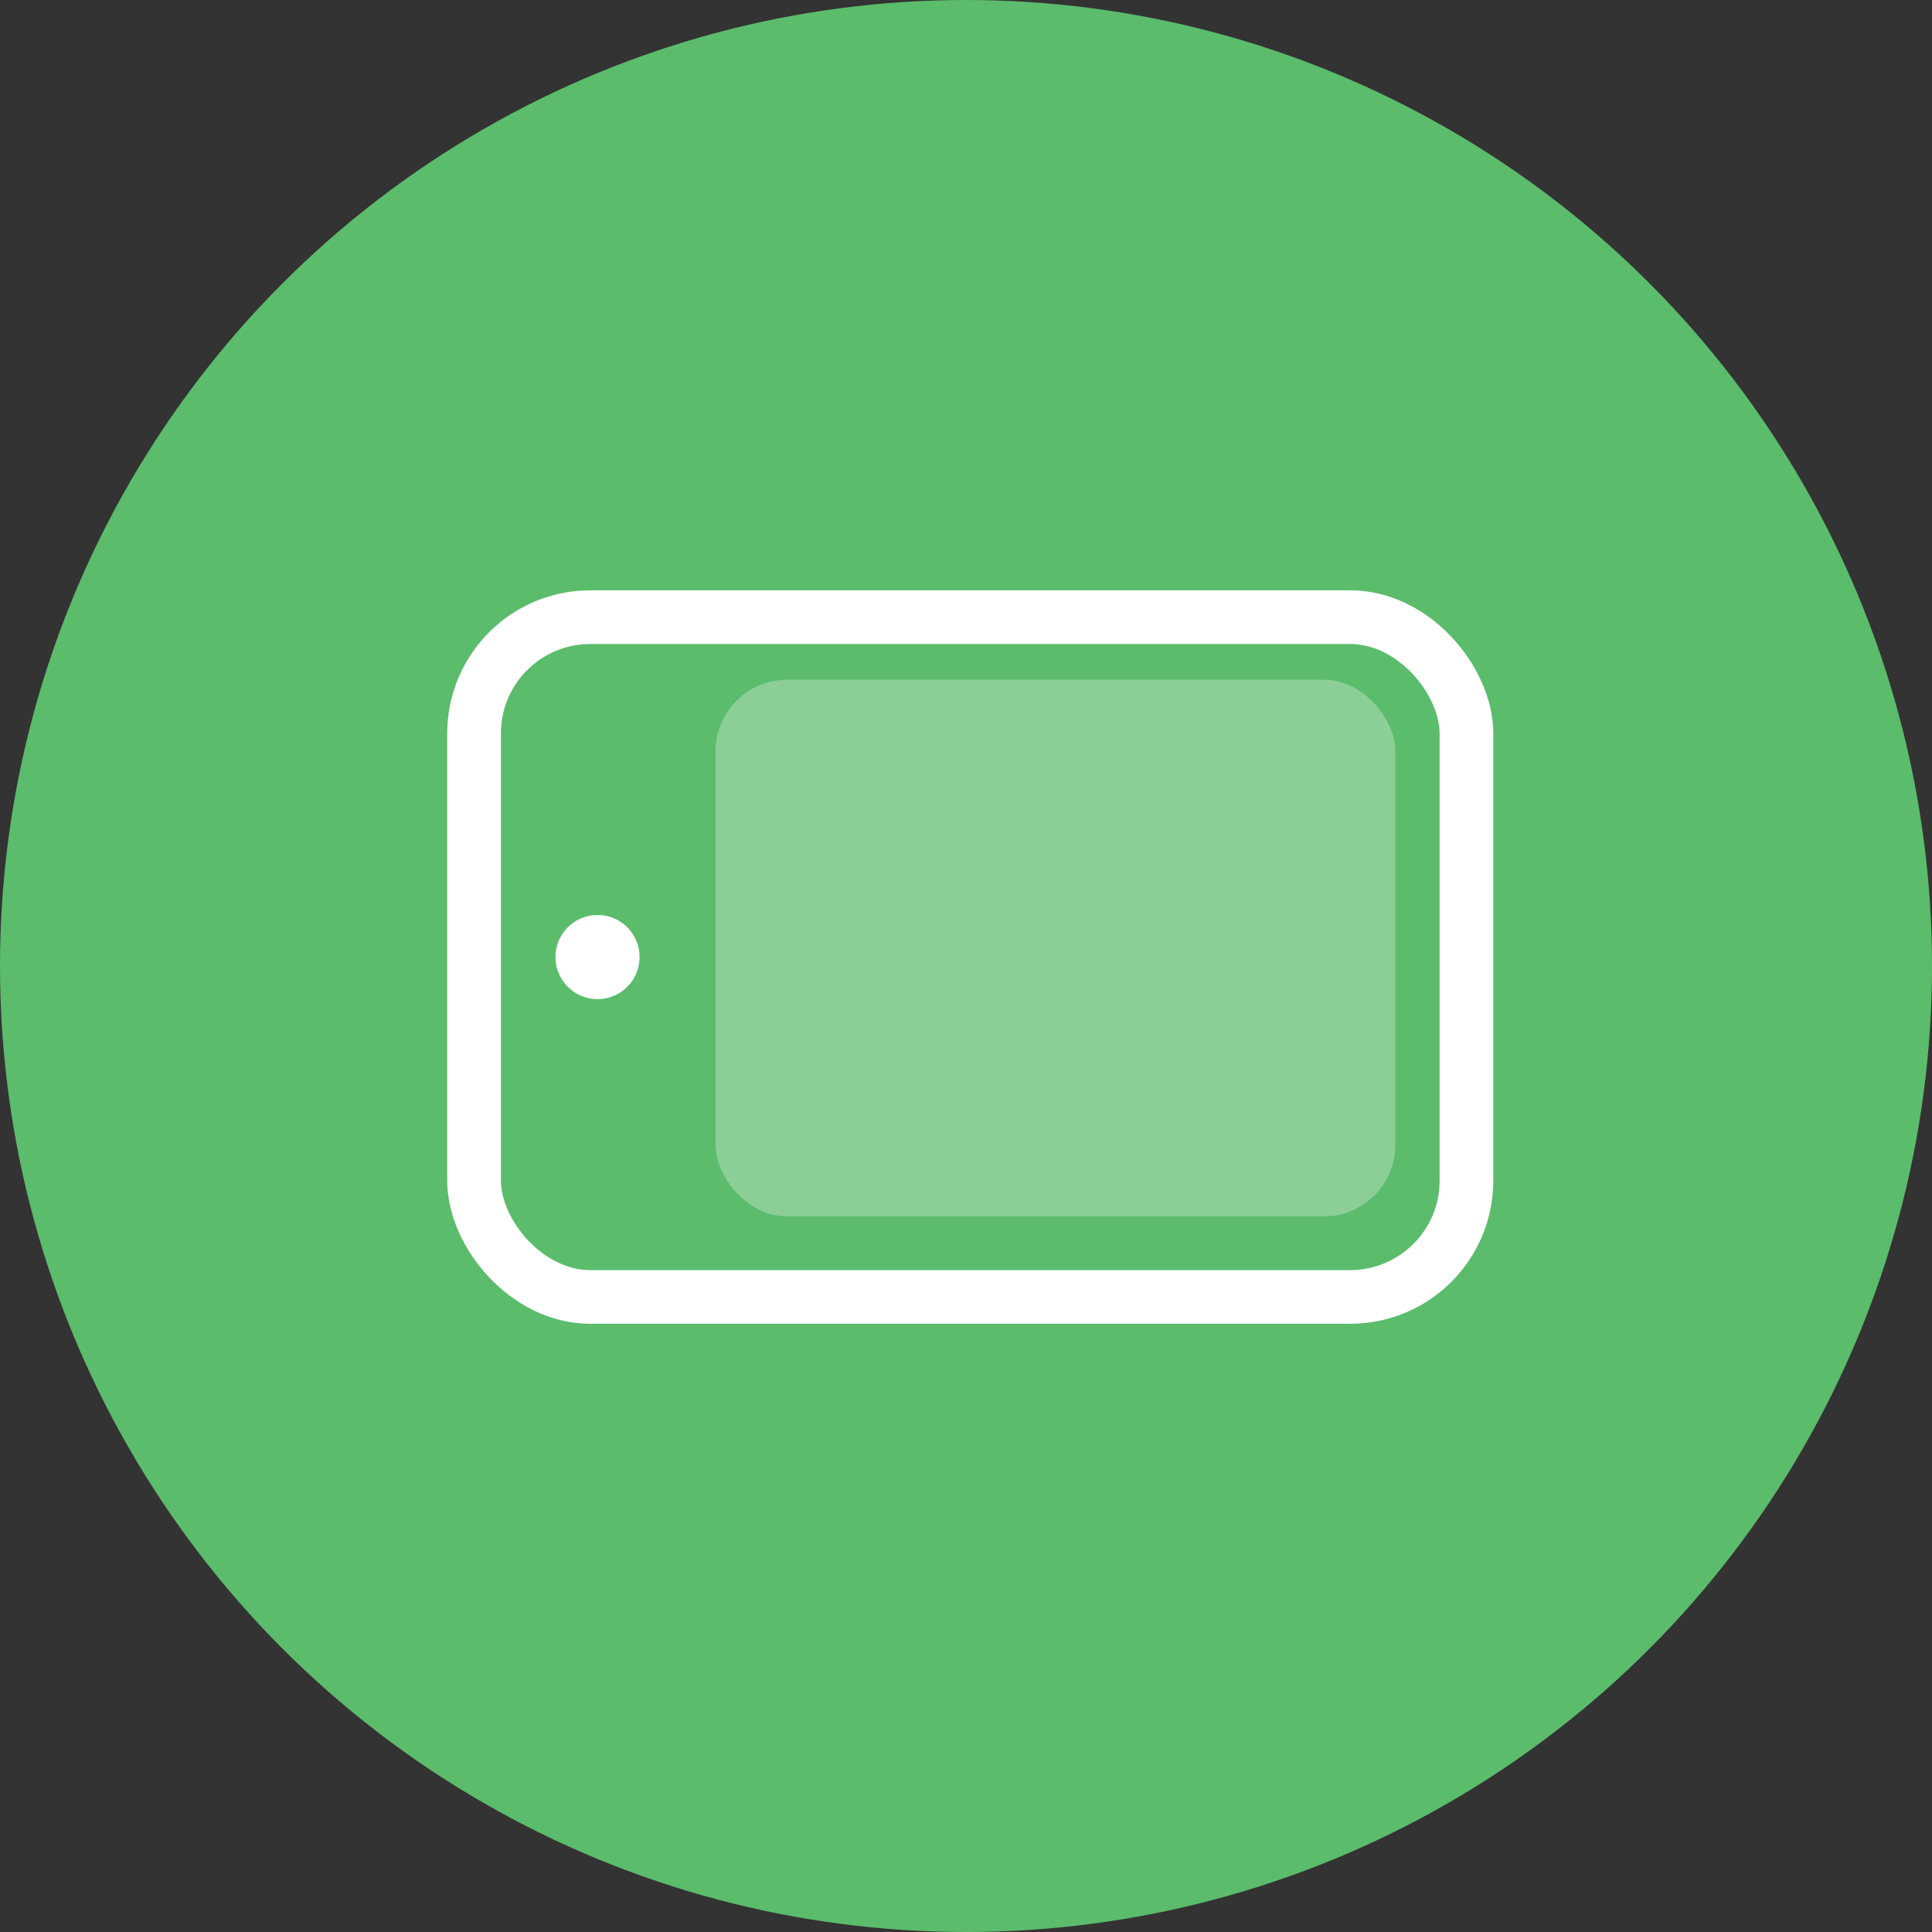 <?xml version="1.0" encoding="UTF-8"?> <svg xmlns="http://www.w3.org/2000/svg" width="108" height="108" viewBox="0 0 108 108" fill="none"><rect x="0" y="0" width="108" height="108" fill="#333333" stroke="none"/> <circle cx="54" cy="54" r="54" fill="#5BBC6C"></circle> <rect x="26.5" y="34.5" width="55.475" height="38" rx="6.5" stroke="white" stroke-width="3"></rect> <rect opacity="0.29" x="40" y="38" width="38" height="30" rx="4" fill="white"></rect> <circle cx="33.402" cy="53.5" r="2.352" fill="white"></circle> </svg> 